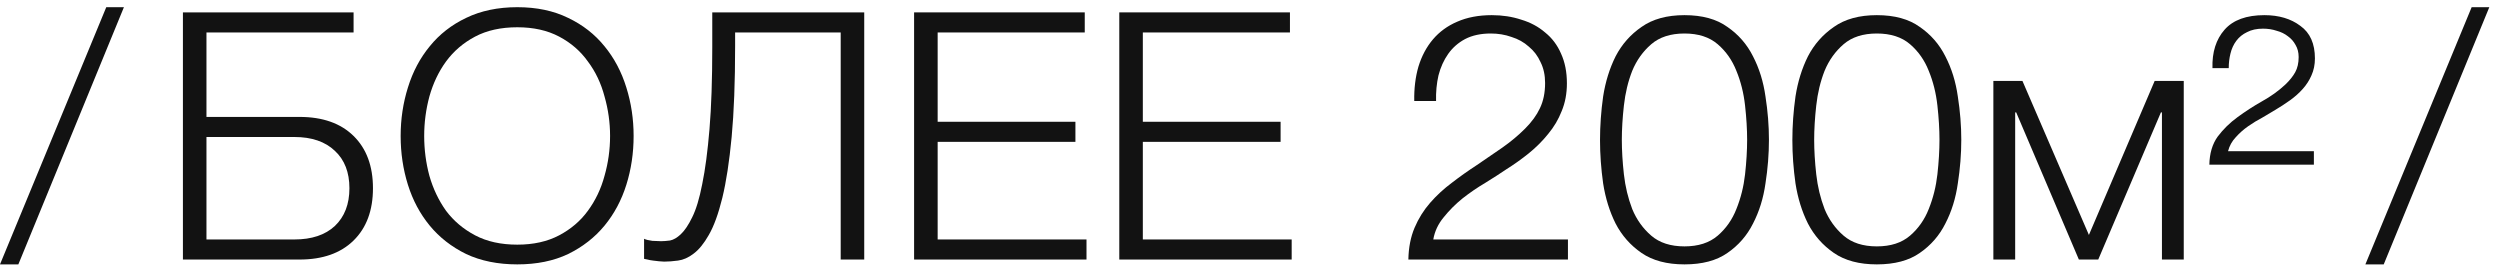 <?xml version="1.0" encoding="UTF-8"?> <svg xmlns="http://www.w3.org/2000/svg" width="130" height="14" viewBox="0 0 130 14" fill="none"><path d="M0 13.748L5.526 0.374H6.444L0.954 13.748H0Z" fill="#121212"></path><path d="M9.512 0.644H18.386V1.688H10.736V6.08H15.578C16.778 6.08 17.714 6.41 18.386 7.07C19.058 7.73 19.394 8.636 19.394 9.788C19.394 10.94 19.058 11.846 18.386 12.506C17.714 13.166 16.778 13.496 15.578 13.496H9.512V0.644ZM15.308 12.452C16.208 12.452 16.91 12.218 17.414 11.75C17.918 11.27 18.17 10.616 18.17 9.788C18.17 8.96 17.918 8.312 17.414 7.844C16.91 7.364 16.208 7.124 15.308 7.124H10.736V12.452H15.308Z" fill="#121212"></path><path d="M26.9 13.748C25.892 13.748 25.004 13.568 24.236 13.208C23.48 12.836 22.85 12.344 22.346 11.732C21.842 11.12 21.464 10.412 21.212 9.608C20.96 8.804 20.834 7.958 20.834 7.07C20.834 6.194 20.96 5.354 21.212 4.55C21.464 3.734 21.842 3.02 22.346 2.408C22.85 1.784 23.48 1.292 24.236 0.932C25.004 0.56 25.892 0.374 26.9 0.374C27.908 0.374 28.79 0.56 29.546 0.932C30.302 1.292 30.932 1.784 31.436 2.408C31.94 3.02 32.318 3.734 32.57 4.55C32.822 5.354 32.948 6.194 32.948 7.07C32.948 7.958 32.822 8.804 32.57 9.608C32.318 10.412 31.94 11.12 31.436 11.732C30.932 12.344 30.302 12.836 29.546 13.208C28.79 13.568 27.908 13.748 26.9 13.748ZM26.9 12.722C27.74 12.722 28.466 12.56 29.078 12.236C29.69 11.912 30.188 11.486 30.572 10.958C30.968 10.418 31.256 9.812 31.436 9.14C31.628 8.468 31.724 7.778 31.724 7.07C31.724 6.374 31.628 5.69 31.436 5.018C31.256 4.334 30.968 3.728 30.572 3.2C30.188 2.66 29.69 2.228 29.078 1.904C28.466 1.58 27.74 1.418 26.9 1.418C26.048 1.418 25.316 1.58 24.704 1.904C24.092 2.228 23.588 2.66 23.192 3.2C22.808 3.728 22.52 4.334 22.328 5.018C22.148 5.69 22.058 6.374 22.058 7.07C22.058 7.778 22.148 8.468 22.328 9.14C22.52 9.812 22.808 10.418 23.192 10.958C23.588 11.486 24.092 11.912 24.704 12.236C25.316 12.56 26.048 12.722 26.9 12.722Z" fill="#121212"></path><path d="M34.536 13.604C34.464 13.604 34.374 13.598 34.266 13.586C34.17 13.574 34.068 13.562 33.96 13.55C33.852 13.538 33.756 13.52 33.672 13.496C33.588 13.484 33.528 13.472 33.492 13.46V12.416C33.588 12.464 33.732 12.5 33.924 12.524C34.128 12.536 34.278 12.542 34.374 12.542C34.506 12.542 34.662 12.53 34.842 12.506C35.022 12.47 35.208 12.362 35.4 12.182C35.604 11.99 35.802 11.696 35.994 11.3C36.198 10.892 36.372 10.316 36.516 9.572C36.672 8.816 36.798 7.862 36.894 6.71C36.99 5.558 37.038 4.142 37.038 2.462V0.644H44.94V13.496H43.716V1.688H38.226V2.39C38.226 4.262 38.166 5.84 38.046 7.124C37.926 8.396 37.764 9.452 37.56 10.292C37.356 11.12 37.122 11.762 36.858 12.218C36.606 12.662 36.342 12.986 36.066 13.19C35.802 13.394 35.532 13.514 35.256 13.55C34.992 13.586 34.752 13.604 34.536 13.604Z" fill="#121212"></path><path d="M47.533 0.644H56.407V1.688H48.758V6.332H55.922V7.376H48.758V12.452H56.498V13.496H47.533V0.644Z" fill="#121212"></path><path d="M58.203 0.644H67.077V1.688H59.427V6.332H66.591V7.376H59.427V12.452H67.167V13.496H58.203V0.644Z" fill="#121212"></path><path d="M81.533 13.496H73.235C73.247 12.872 73.355 12.32 73.559 11.84C73.763 11.36 74.033 10.928 74.369 10.544C74.705 10.16 75.083 9.812 75.503 9.5C75.923 9.176 76.355 8.87 76.799 8.582C77.243 8.282 77.681 7.982 78.113 7.682C78.557 7.37 78.953 7.04 79.301 6.692C79.649 6.344 79.907 5.99 80.075 5.63C80.255 5.258 80.345 4.82 80.345 4.316C80.345 3.908 80.267 3.548 80.111 3.236C79.967 2.912 79.763 2.642 79.499 2.426C79.247 2.198 78.947 2.03 78.599 1.922C78.263 1.802 77.903 1.742 77.519 1.742C77.003 1.742 76.559 1.838 76.187 2.03C75.827 2.222 75.533 2.48 75.305 2.804C75.077 3.128 74.909 3.5 74.801 3.92C74.705 4.34 74.663 4.784 74.675 5.252H73.541C73.529 4.604 73.601 4.01 73.757 3.47C73.925 2.918 74.177 2.444 74.513 2.048C74.849 1.652 75.269 1.346 75.773 1.13C76.289 0.902 76.889 0.788 77.573 0.788C78.125 0.788 78.635 0.866 79.103 1.022C79.583 1.166 79.997 1.388 80.345 1.688C80.705 1.976 80.981 2.342 81.173 2.786C81.377 3.23 81.479 3.746 81.479 4.334C81.479 4.862 81.389 5.342 81.209 5.774C81.041 6.206 80.807 6.602 80.507 6.962C80.219 7.322 79.883 7.658 79.499 7.97C79.127 8.27 78.731 8.552 78.311 8.816C78.011 9.02 77.657 9.248 77.249 9.5C76.841 9.74 76.445 10.01 76.061 10.31C75.689 10.61 75.359 10.94 75.071 11.3C74.783 11.648 74.603 12.032 74.531 12.452H81.533V13.496Z" fill="#121212"></path><path d="M87.593 0.788C88.517 0.788 89.261 0.992 89.825 1.4C90.401 1.796 90.845 2.306 91.157 2.93C91.481 3.554 91.697 4.25 91.805 5.018C91.925 5.786 91.985 6.536 91.985 7.268C91.985 8.012 91.925 8.768 91.805 9.536C91.697 10.304 91.481 11 91.157 11.624C90.845 12.248 90.401 12.758 89.825 13.154C89.261 13.55 88.517 13.748 87.593 13.748C86.681 13.748 85.937 13.55 85.361 13.154C84.785 12.758 84.335 12.248 84.011 11.624C83.699 11 83.483 10.304 83.363 9.536C83.255 8.768 83.201 8.018 83.201 7.286C83.201 6.542 83.255 5.786 83.363 5.018C83.483 4.25 83.699 3.554 84.011 2.93C84.335 2.306 84.785 1.796 85.361 1.4C85.937 0.992 86.681 0.788 87.593 0.788ZM87.593 1.742C86.873 1.742 86.297 1.928 85.865 2.3C85.433 2.672 85.103 3.134 84.875 3.686C84.659 4.238 84.515 4.838 84.443 5.486C84.371 6.134 84.335 6.728 84.335 7.268C84.335 7.82 84.371 8.42 84.443 9.068C84.515 9.704 84.659 10.304 84.875 10.868C85.103 11.42 85.433 11.882 85.865 12.254C86.297 12.626 86.873 12.812 87.593 12.812C88.313 12.812 88.889 12.626 89.321 12.254C89.753 11.882 90.077 11.42 90.293 10.868C90.521 10.304 90.671 9.704 90.743 9.068C90.815 8.42 90.851 7.82 90.851 7.268C90.851 6.728 90.815 6.134 90.743 5.486C90.671 4.838 90.521 4.238 90.293 3.686C90.077 3.134 89.753 2.672 89.321 2.3C88.889 1.928 88.313 1.742 87.593 1.742Z" fill="#121212"></path><path d="M97.595 0.788C98.519 0.788 99.263 0.992 99.827 1.4C100.403 1.796 100.847 2.306 101.159 2.93C101.483 3.554 101.699 4.25 101.807 5.018C101.927 5.786 101.987 6.536 101.987 7.268C101.987 8.012 101.927 8.768 101.807 9.536C101.699 10.304 101.483 11 101.159 11.624C100.847 12.248 100.403 12.758 99.827 13.154C99.263 13.55 98.519 13.748 97.595 13.748C96.683 13.748 95.939 13.55 95.363 13.154C94.787 12.758 94.337 12.248 94.013 11.624C93.701 11 93.485 10.304 93.365 9.536C93.257 8.768 93.203 8.018 93.203 7.286C93.203 6.542 93.257 5.786 93.365 5.018C93.485 4.25 93.701 3.554 94.013 2.93C94.337 2.306 94.787 1.796 95.363 1.4C95.939 0.992 96.683 0.788 97.595 0.788ZM97.595 1.742C96.875 1.742 96.299 1.928 95.867 2.3C95.435 2.672 95.105 3.134 94.877 3.686C94.661 4.238 94.517 4.838 94.445 5.486C94.373 6.134 94.337 6.728 94.337 7.268C94.337 7.82 94.373 8.42 94.445 9.068C94.517 9.704 94.661 10.304 94.877 10.868C95.105 11.42 95.435 11.882 95.867 12.254C96.299 12.626 96.875 12.812 97.595 12.812C98.315 12.812 98.891 12.626 99.323 12.254C99.755 11.882 100.079 11.42 100.295 10.868C100.523 10.304 100.673 9.704 100.745 9.068C100.817 8.42 100.853 7.82 100.853 7.268C100.853 6.728 100.817 6.134 100.745 5.486C100.673 4.838 100.523 4.238 100.295 3.686C100.079 3.134 99.755 2.672 99.323 2.3C98.891 1.928 98.315 1.742 97.595 1.742Z" fill="#121212"></path><path d="M103.655 4.208H105.167L108.623 12.218L112.043 4.208H113.555V13.496H112.421V5.846H112.367L109.109 13.496H108.101L104.843 5.846H104.789V13.496H103.655V4.208Z" fill="#121212"></path><path d="M115.048 3.542C115.024 2.714 115.234 2.048 115.678 1.544C116.122 1.04 116.812 0.788 117.748 0.788C118.504 0.788 119.128 0.974 119.62 1.346C120.124 1.706 120.376 2.27 120.376 3.038C120.376 3.362 120.316 3.656 120.196 3.92C120.088 4.172 119.938 4.406 119.746 4.622C119.554 4.838 119.332 5.036 119.08 5.216C118.828 5.396 118.57 5.564 118.306 5.72C118.114 5.84 117.892 5.972 117.64 6.116C117.388 6.248 117.142 6.398 116.902 6.566C116.662 6.734 116.446 6.926 116.254 7.142C116.062 7.346 115.93 7.586 115.858 7.862H120.322V8.564H114.886C114.898 7.976 115.042 7.49 115.318 7.106C115.606 6.722 115.948 6.386 116.344 6.098C116.752 5.798 117.178 5.522 117.622 5.27C118.078 5.018 118.48 4.73 118.828 4.406C119.056 4.19 119.23 3.974 119.35 3.758C119.47 3.542 119.53 3.278 119.53 2.966C119.53 2.726 119.476 2.516 119.368 2.336C119.272 2.156 119.14 2.006 118.972 1.886C118.804 1.754 118.606 1.658 118.378 1.598C118.162 1.526 117.928 1.49 117.676 1.49C117.352 1.49 117.076 1.55 116.848 1.67C116.62 1.778 116.434 1.928 116.29 2.12C116.146 2.312 116.044 2.534 115.984 2.786C115.924 3.026 115.894 3.278 115.894 3.542H115.048Z" fill="#121212"></path><path d="M123 13.748L128.526 0.374H129.444L123.954 13.748H123Z" fill="#121212"></path></svg> 
